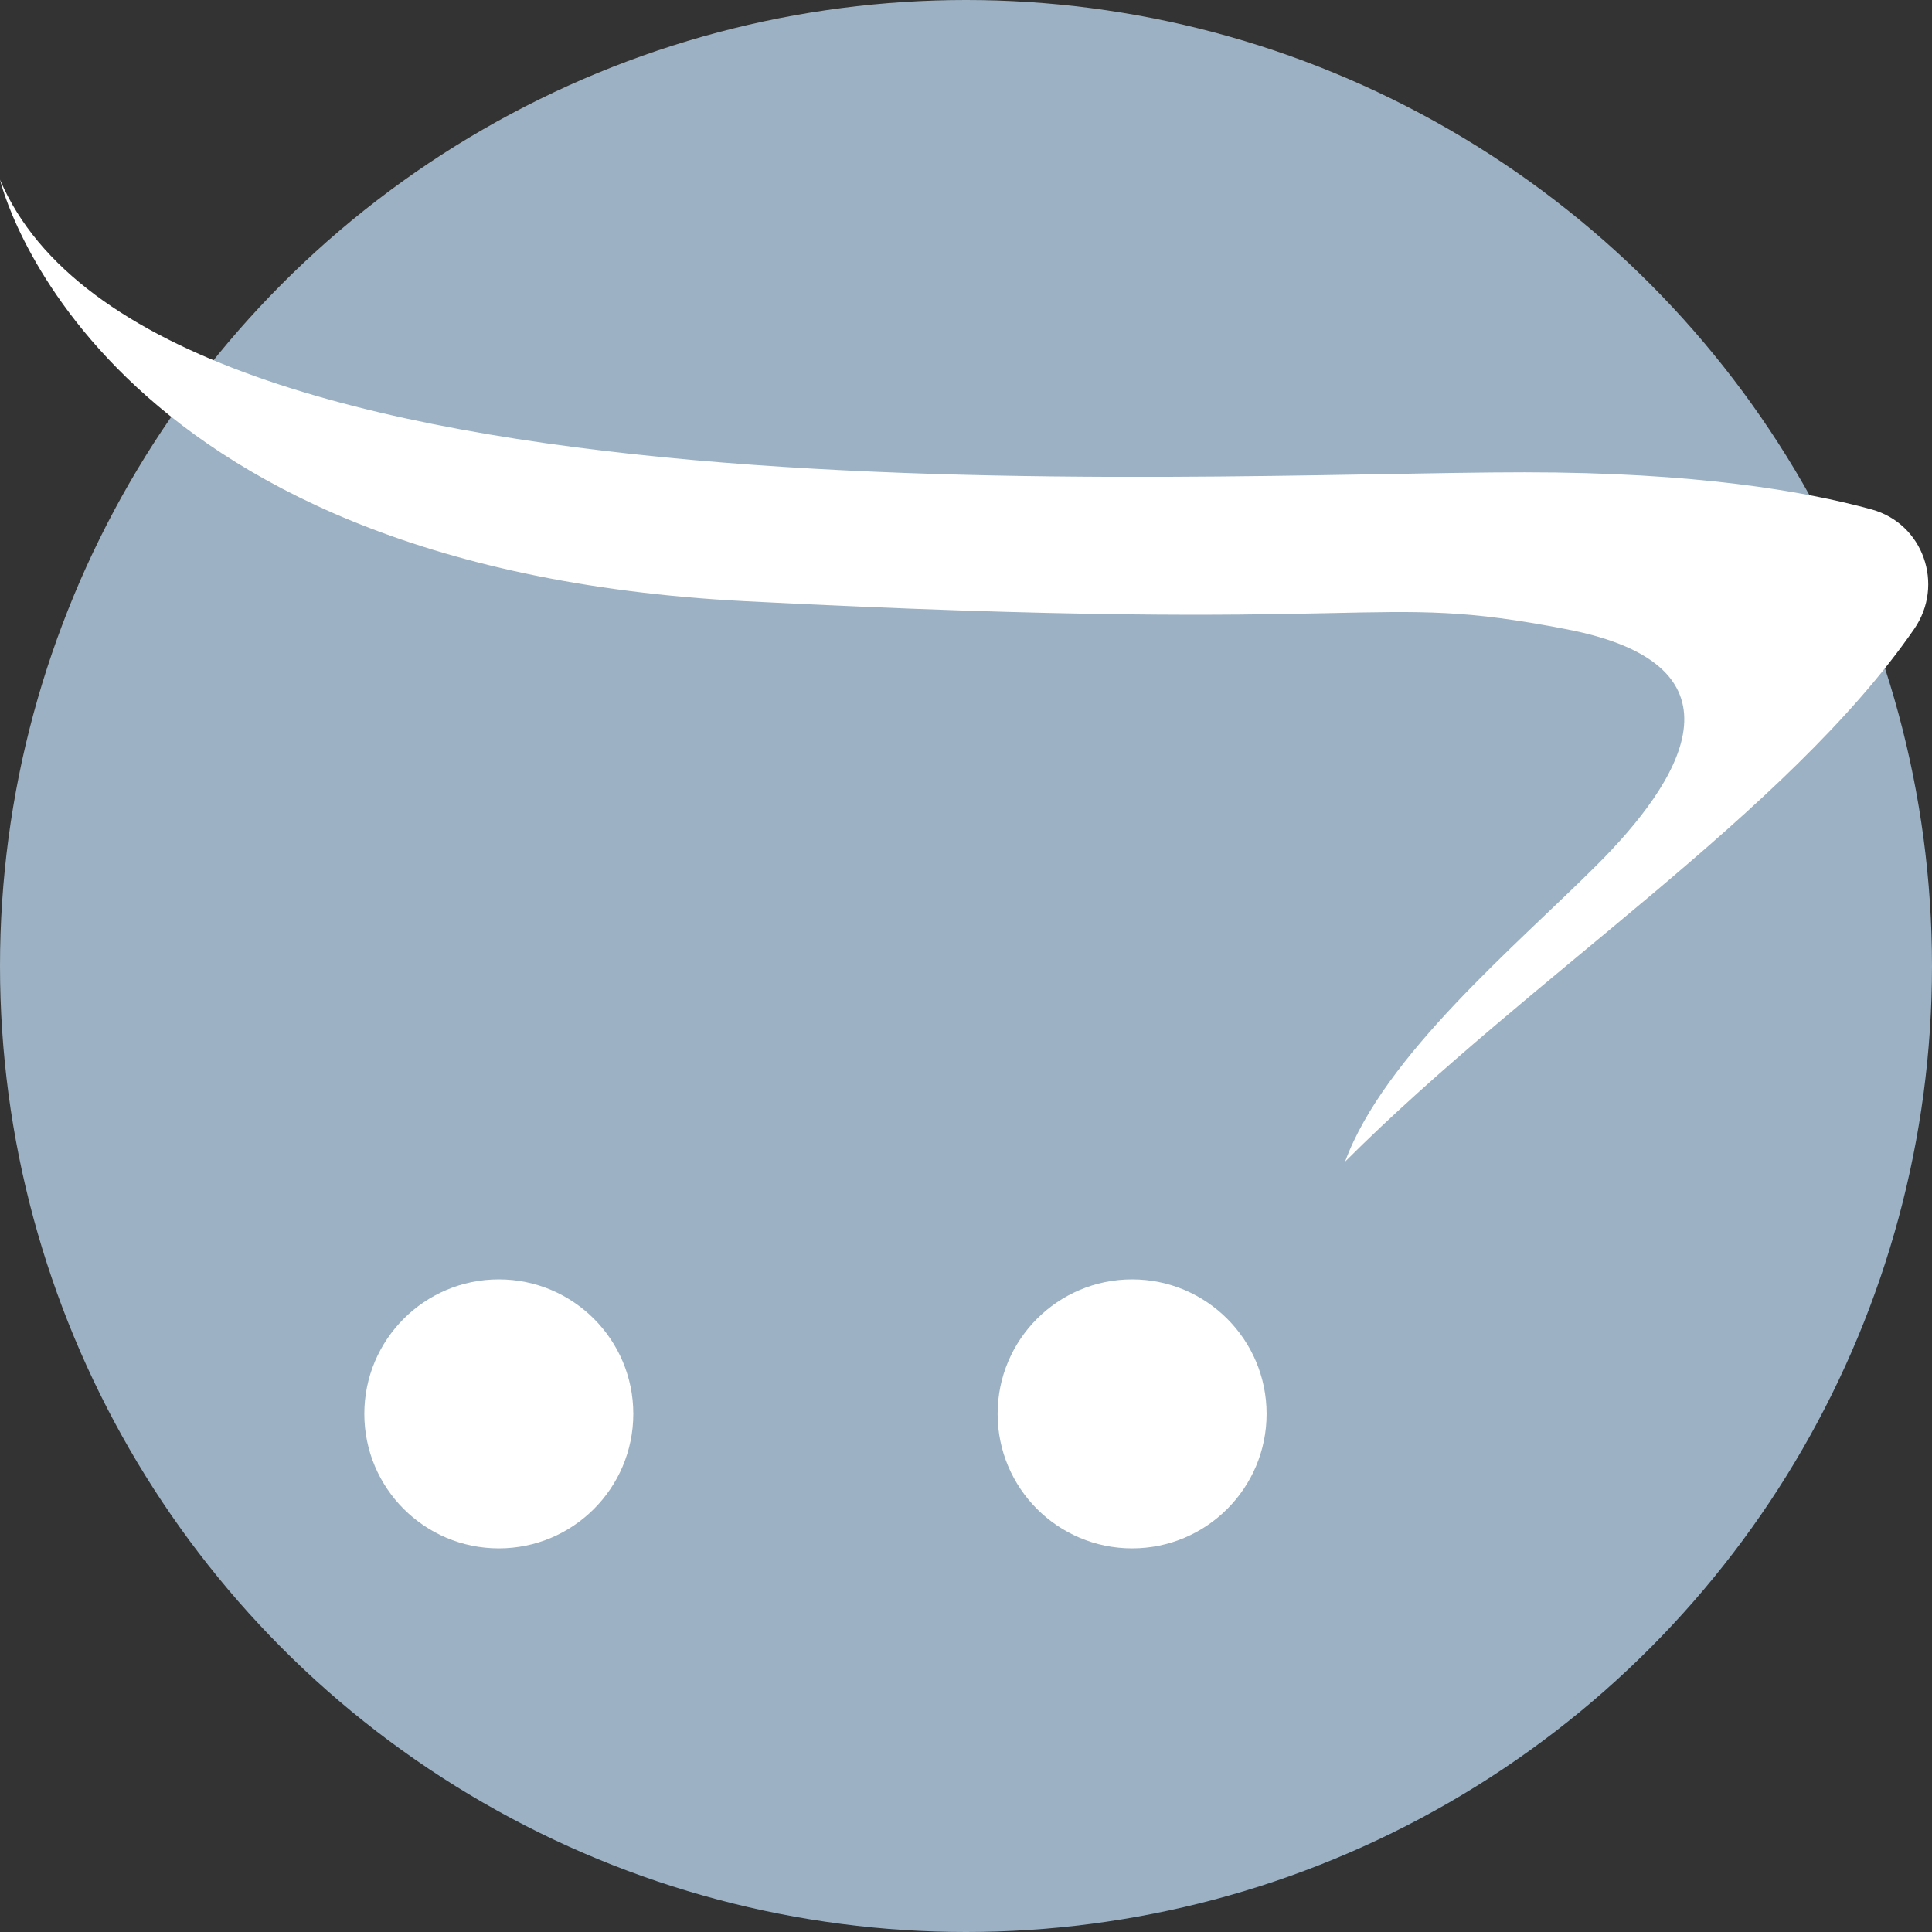 <?xml version="1.0" encoding="iso-8859-1"?>
<!-- Generator: Adobe Illustrator 19.0.0, SVG Export Plug-In . SVG Version: 6.00 Build 0)  -->
<svg version="1.1" id="Capa_1" xmlns="http://www.w3.org/2000/svg" xmlns:xlink="http://www.w3.org/1999/xlink" x="0px" y="0px"
	 viewBox="0 0 512 512" style="enable-background:new 0 0 512 512;" xml:space="preserve">
<rect x="0" y="0" width="512" height="512" fill="#333333" stroke="none"/>
<circle style="fill:#9cb1c3;" cx="256" cy="256" r="256"/>
<g>
	<path style="fill:#fff;" d="M356.458,307.851c49.093-49.094,117.291-92.568,150.83-141.176
		c8.069-11.695,2.416-27.9-11.283-31.67c-17.763-4.888-46.893-9.839-92.019-9.839c-89.114,0-363.884,17.168-403.985-77.56
		c0,0,23.764,102.809,197.537,111.72s164.092-2.917,217.614,7.426c50.284,9.718,29.678,40.844,8.142,62.38
		C401.757,250.67,366.854,279.631,356.458,307.851z"/>
	<circle style="fill:#fff;" cx="300.02" cy="374.69" r="35.641"/>
	<circle style="fill:#fff;" cx="132.19" cy="374.69" r="35.641"/>
</g>
<g>
</g>
<g>
</g>
<g>
</g>
<g>
</g>
<g>
</g>
<g>
</g>
<g>
</g>
<g>
</g>
<g>
</g>
<g>
</g>
<g>
</g>
<g>
</g>
<g>
</g>
<g>
</g>
<g>
</g>
</svg>
